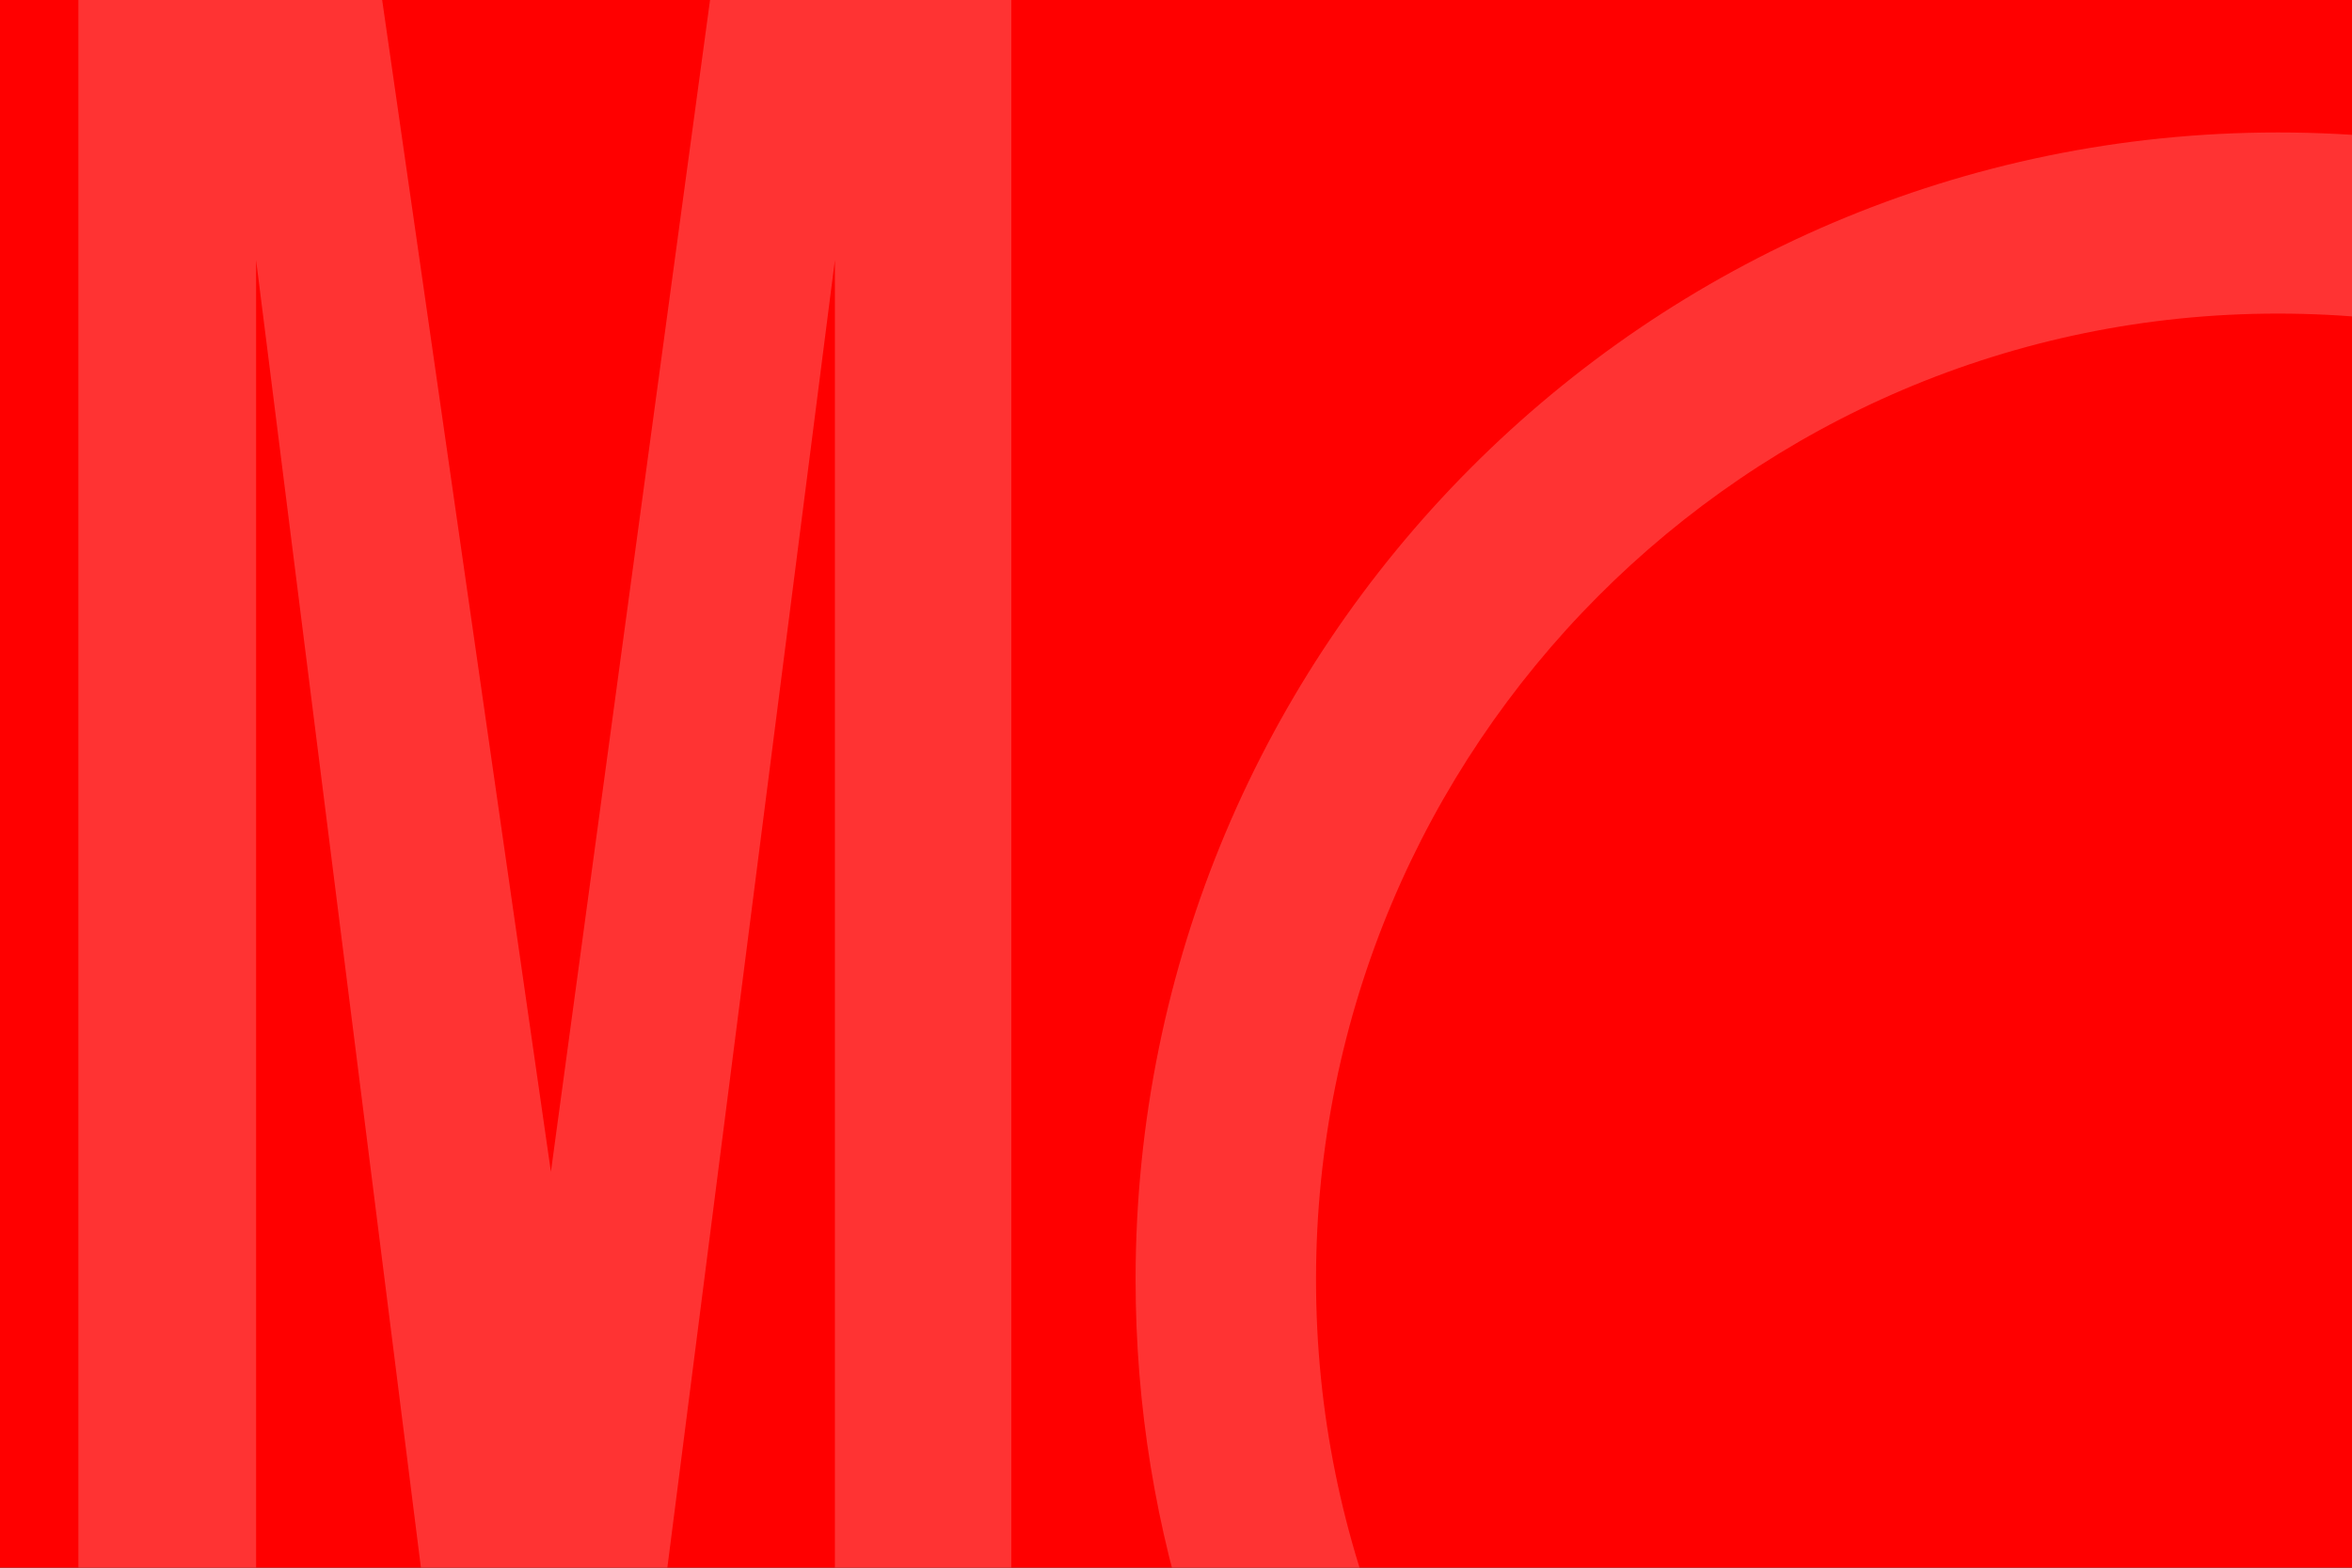 <svg width="600" height="400" viewBox="0 0 600 400" fill="none" xmlns="http://www.w3.org/2000/svg">
<rect x="0" y="0" width="600" height="400" fill="#333333" stroke="none"/>
<g clip-path="url(#clip0_232_2561)">
<rect width="600" height="400" fill="#FF0000"/>
<g opacity="0.2">
<path d="M181.931 -5.866L140.538 298.991L96.648 -5.866H20V499.847H65.331V66.37L119.965 499.847H157.452L212.984 66.37V499.847H257.99V-5.866H181.931Z" fill="white"/>
<path d="M815.887 500.004C851.514 451.468 872.567 391.44 872.567 326.508C872.567 164.861 742.077 33.796 581.122 33.796C420.183 33.796 289.692 164.861 289.692 326.508C289.692 391.409 310.715 451.468 346.295 500.004H406.897C362.899 455.455 335.721 394.212 335.721 326.508C335.721 190.382 445.593 80.012 581.122 80.012C716.667 80.012 826.538 190.382 826.538 326.508C826.538 394.15 799.423 455.486 755.502 500.004H815.887Z" fill="white"/>
</g>
</g>
<defs>
<clipPath id="clip0_232_2561">
<rect width="600" height="400" fill="white"/>
</clipPath>
</defs>
</svg>
